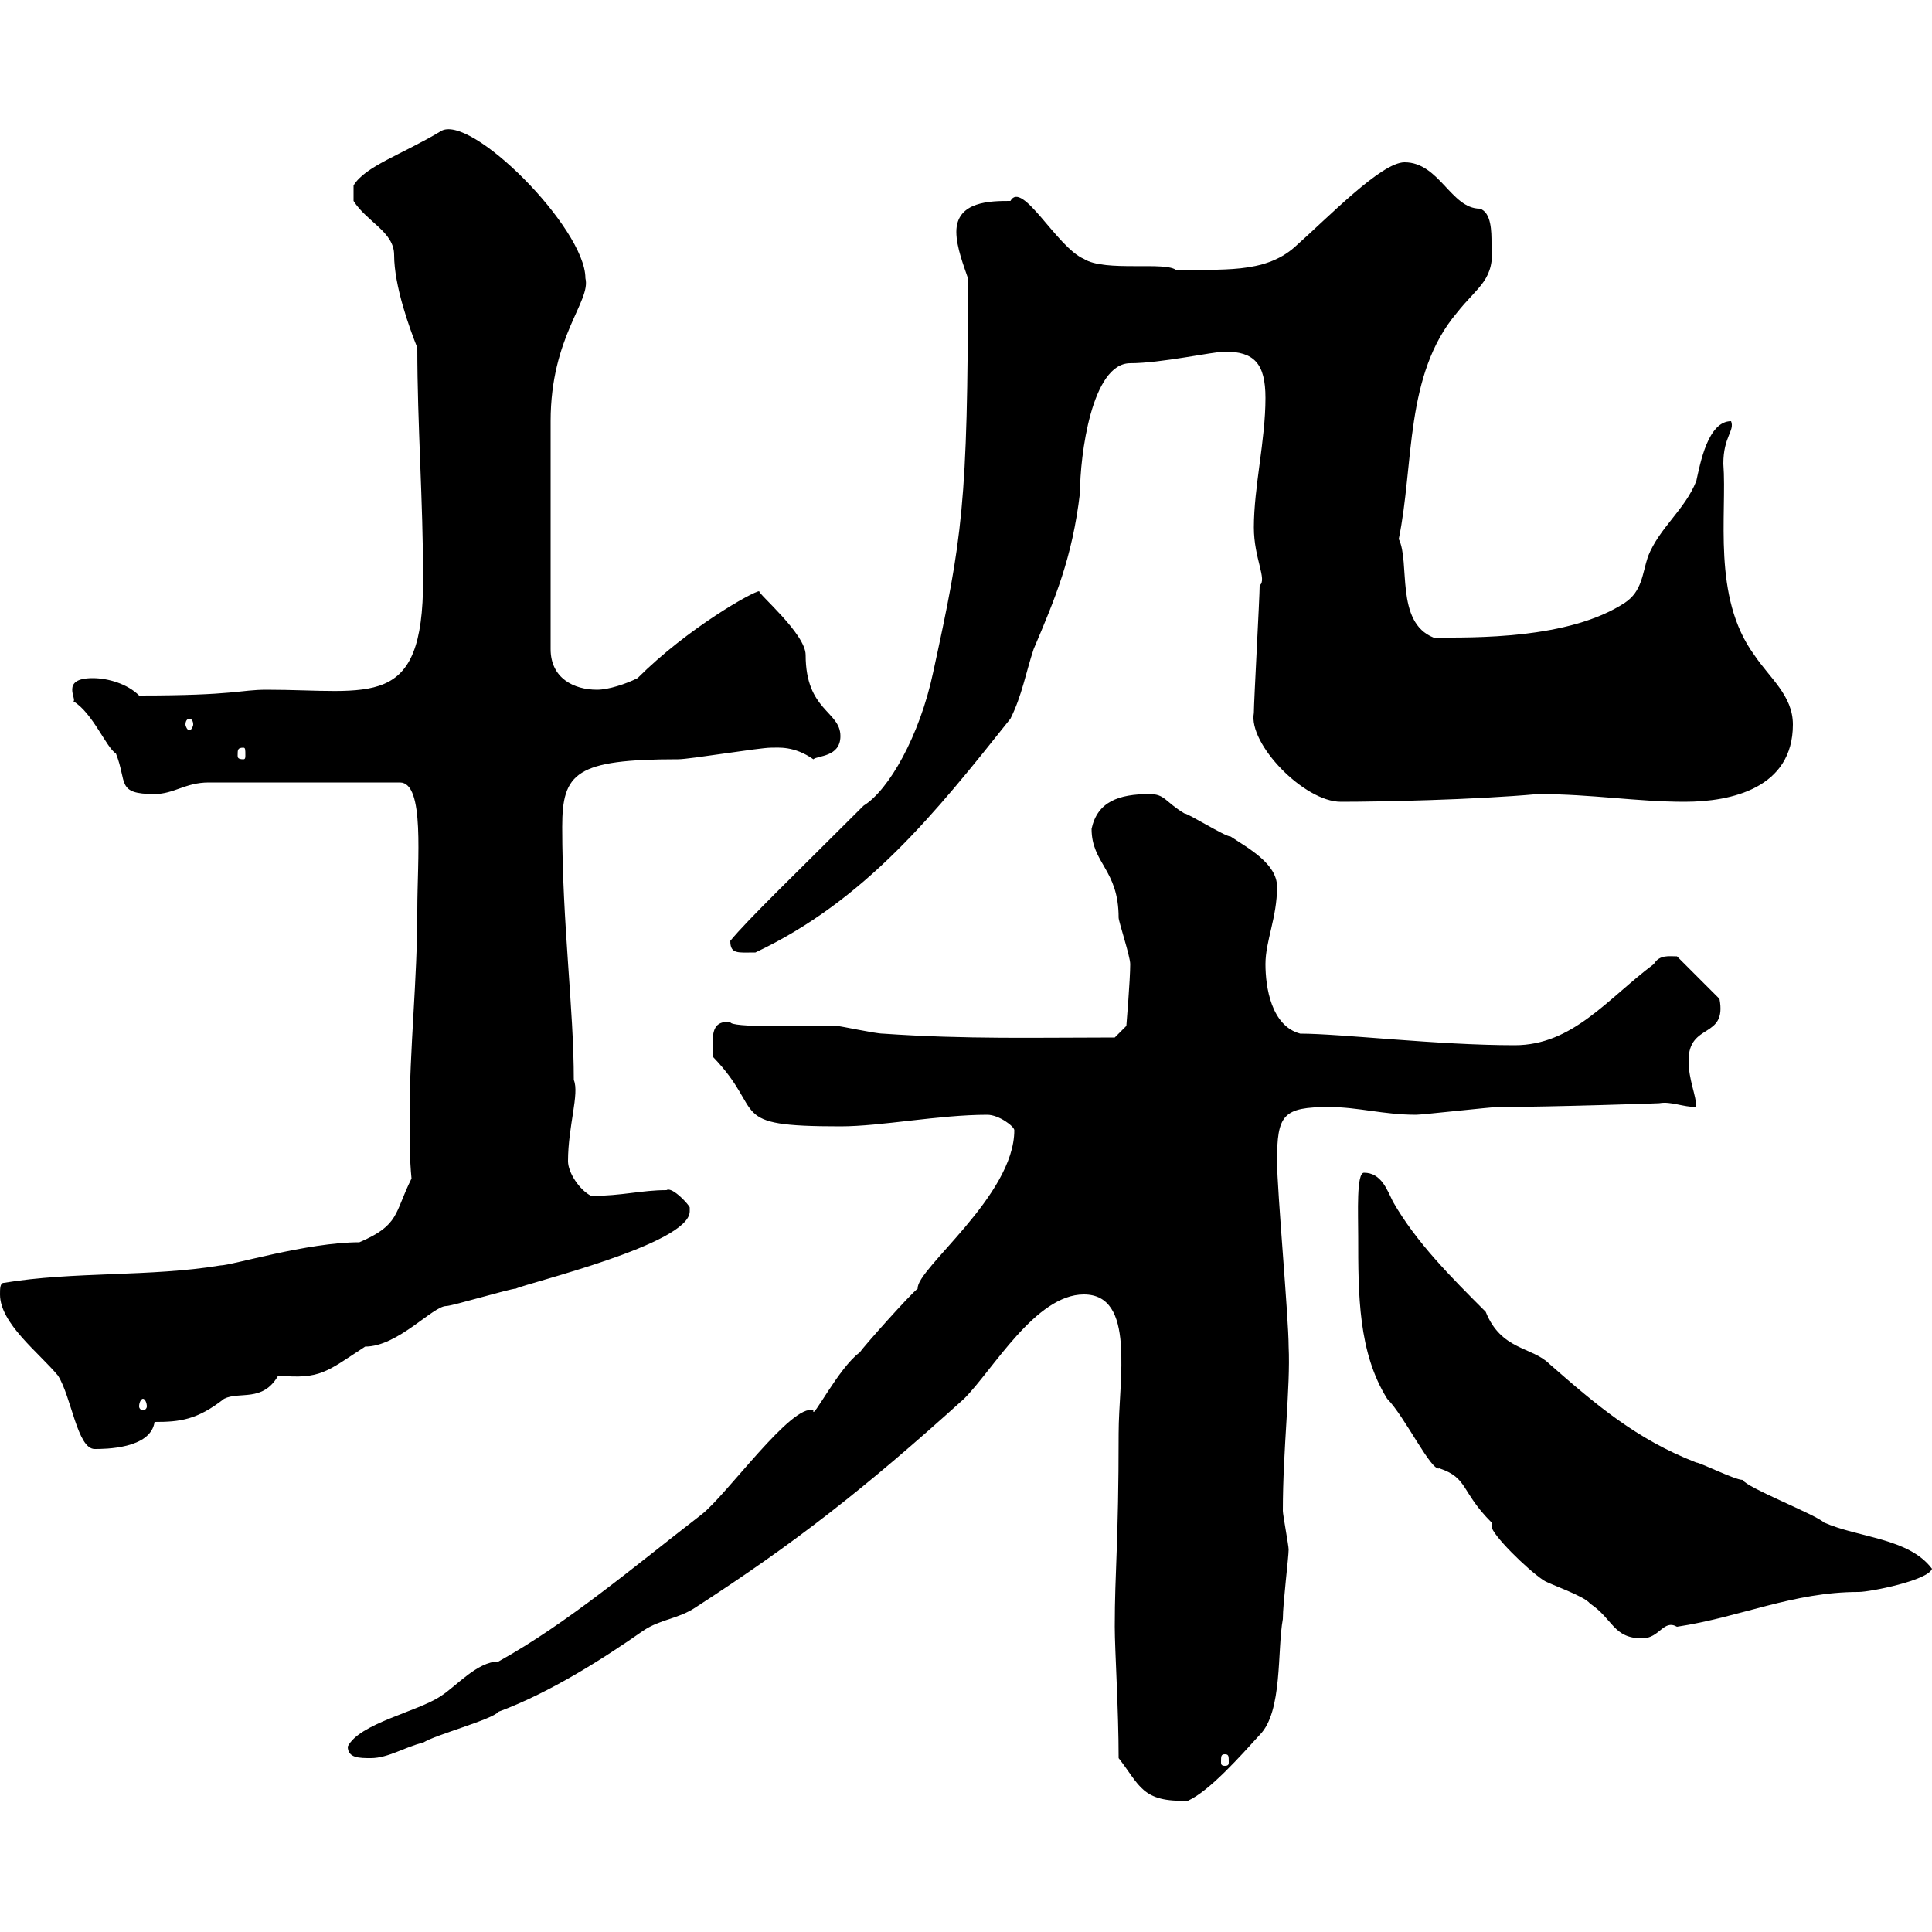 <svg xmlns="http://www.w3.org/2000/svg" xmlns:xlink="http://www.w3.org/1999/xlink" width="300" height="300"><path d="M173.70 273C177 277.20 177.30 279.90 184.50 279.60C187.80 278.10 192.60 272.70 195.60 269.40C199.20 265.80 198.30 256.20 199.20 251.40C199.20 249 200.10 241.80 200.10 240.60C200.10 240 199.20 235.20 199.20 234.60C199.20 225 200.40 215.40 200.10 209.10C200.10 204.60 198.30 184.80 198.30 180.30C198.30 173.10 199.20 171.90 206.40 171.90C210.90 171.90 214.80 173.10 219.90 173.10C220.80 173.10 231.60 171.90 232.50 171.90C240.60 171.90 258.60 171.30 257.70 171.30C259.50 171 261.30 171.90 263.40 171.90C263.40 170.10 262.20 167.70 262.20 164.70C262.20 158.70 268.20 161.40 267 155.10L260.40 148.50C259.20 148.50 257.70 148.20 256.80 149.70C249.60 155.10 244.20 162.30 235.20 162.30C223.20 162.30 208.20 160.50 201.90 160.50C197.40 159.30 196.50 153.30 196.50 149.70C196.50 146.10 198.30 142.50 198.30 137.70C198.30 134.10 193.80 131.70 191.10 129.90C190.20 129.90 184.50 126.30 183.90 126.30C180.90 124.50 180.90 123.30 178.50 123.30C173.70 123.30 170.40 124.50 169.50 128.70C169.50 134.10 173.70 135 173.70 142.50C173.70 143.10 175.50 148.50 175.50 149.70C175.50 152.10 174.90 159.30 174.90 159.30L173.10 161.10C161.10 161.10 150 161.40 137.10 160.50C135.90 160.50 130.50 159.30 129.90 159.30C124.20 159.30 113.40 159.60 113.40 158.70C110.10 158.40 110.70 161.40 110.70 164.10C119.10 172.80 112.50 174.90 130.50 174.90C136.80 174.90 145.80 173.10 153.30 173.10C155.10 173.10 157.50 174.90 157.50 175.50C157.50 185.70 142.20 197.10 142.50 200.10C141.30 201 134.10 209.10 133.50 210C130.20 212.40 126 220.80 126.30 219C123 217.80 112.80 232.20 108.90 235.20C98.40 243.30 88.20 252 77.40 258C74.10 258 70.80 261.90 68.40 263.40C64.80 265.80 55.80 267.60 54 271.20C54 273 55.80 273 57.60 273C60.30 273 63 271.20 65.70 270.60C67.50 269.40 76.50 267 77.40 265.80C85.50 262.80 93.90 257.40 99.90 253.20C102.60 251.40 105.30 251.40 108 249.60C123.30 239.70 134.10 231.30 149.70 217.20C154.20 212.70 160.80 201 168.30 201C176.40 201 173.70 214.20 173.70 222.60C173.70 239.70 173.10 243.90 173.10 252.60C173.10 256.20 173.70 265.50 173.70 273ZM190.20 272.40C190.80 272.40 190.80 272.70 190.80 273.60C190.80 273.90 190.80 274.20 190.20 274.20C189.60 274.20 189.60 273.90 189.60 273.60C189.60 272.70 189.60 272.40 190.20 272.40ZM231.60 236.40L231.60 237C231.60 238.20 237 243.60 239.70 245.40C240.60 246 246 247.80 246.90 249C250.50 251.40 250.50 254.40 255 254.40C257.70 254.40 258.30 251.40 260.40 252.60C270.30 251.10 278.40 247.20 288.60 247.20C290.40 247.20 299.40 245.40 300 243.60C296.40 238.80 288.60 238.80 283.20 236.40C282 235.20 271.20 231 270.60 229.80C269.40 229.80 264 227.10 263.40 227.10C254.10 223.50 247.80 218.10 240.60 211.80C237.90 209.10 233.10 209.70 230.70 203.70C225.30 198.30 219.90 192.90 216.30 186.60C215.40 184.80 214.50 182.10 211.80 182.10C210.60 182.10 210.90 188.40 210.90 192C210.90 201 210.90 210 215.40 217.20C218.10 219.90 222.30 228.60 223.50 228C228 229.50 226.80 231.60 231.60 236.40ZM0 201C0 205.50 6 210 9 213.60C11.10 216.90 12 225 14.70 225C16.20 225 23.40 225 24 220.80C27.90 220.80 30.60 220.50 34.80 217.20C37.20 216 40.80 217.80 43.20 213.60C49.80 214.20 50.70 213 56.70 209.10C61.80 209.10 67.20 202.80 69.30 202.80C70.20 202.80 79.20 200.10 80.10 200.10C81.90 199.20 107.10 193.20 107.10 188.10C107.10 187.80 107.10 187.80 107.10 187.50C107.10 187.20 104.40 184.20 103.50 184.80C99.60 184.80 96.60 185.70 91.80 185.70C90 184.80 88.20 182.10 88.20 180.30C88.20 174.90 90 169.80 89.10 167.70C89.10 156.60 87.30 143.40 87.30 128.40C87.30 120 89.40 117.90 105.30 117.90C107.10 117.90 117.90 116.10 119.70 116.10C120.90 116.10 123.30 115.80 126.30 117.90C126.90 117.30 130.50 117.60 130.50 114.30C130.50 110.40 125.10 110.40 125.10 101.70C125.10 98.40 117.60 92.10 117.90 91.80C117 91.80 106.80 97.50 99 105.30C97.20 106.20 94.50 107.10 92.70 107.10C89.10 107.10 85.50 105.30 85.50 100.80L85.50 65.40C85.50 52.20 91.80 46.80 90.90 43.20C90.90 35.40 72.90 17.40 68.40 20.40C62.40 24 56.70 25.80 54.90 28.80L54.90 31.20C57 34.50 61.20 36 61.20 39.60C61.20 44.40 63.60 51 64.80 54C64.80 66 65.70 77.70 65.70 90C65.70 110.40 57.60 107.10 41.40 107.10C37.20 107.10 36.60 108 21.60 108C19.80 106.20 16.80 105.30 14.40 105.30C9.30 105.30 12 108.60 11.40 108.90C14.40 110.70 16.50 116.10 18 117C19.80 121.50 18 123.30 24 123.30C27 123.30 28.80 121.50 32.40 121.50L62.10 121.50C66 121.50 64.80 133.50 64.80 141.30C64.80 152.40 63.60 162.60 63.60 173.40C63.60 176.70 63.60 180 63.90 183C61.20 188.40 62.10 190.20 55.80 192.90C47.70 192.90 36 196.50 34.20 196.50C23.40 198.30 11.40 197.40 0.60 199.20C0 199.20 0 200.10 0 201ZM22.20 217.20C22.50 217.20 22.80 217.80 22.80 218.40C22.80 218.70 22.50 219 22.20 219C21.90 219 21.60 218.70 21.60 218.40C21.60 217.80 21.90 217.20 22.20 217.20ZM113.40 146.10C113.40 148.20 114.60 147.90 117.30 147.90C134.40 139.80 145.20 126.30 156.90 111.60C158.70 108 159.30 104.40 160.50 100.80C163.80 93 166.50 86.70 167.70 76.50C167.70 70.80 169.50 56.40 175.50 56.40C180.30 56.40 188.40 54.60 190.20 54.60C194.70 54.60 196.50 56.40 196.50 61.80C196.50 68.40 194.70 75.60 194.70 81.90C194.70 86.70 196.80 90 195.60 90.90C195.60 92.70 194.70 108.90 194.70 110.70C193.80 115.50 202.50 124.50 208.20 124.50C214.20 124.50 228.90 124.20 238.80 123.30C247.20 123.30 254.10 124.50 261.60 124.50C268.80 124.50 278.40 122.40 278.40 112.50C278.40 108 274.80 105.30 272.40 101.70C265.80 92.70 268.20 79.80 267.60 72C267.60 67.80 269.40 66.90 268.80 65.40C265.20 65.40 264 72 263.40 74.70C261.60 79.20 257.70 81.90 255.90 86.40C255 89.10 255 91.80 252.30 93.60C243.60 99.30 228.90 99 222.60 99C216.60 96.60 219 87.30 217.20 83.70C219.60 72 218.10 58.20 226.20 48.60C229.50 44.40 232.20 43.50 231.60 37.80C231.60 36 231.60 33 229.80 32.40C225.30 32.40 223.50 25.20 218.10 25.20C214.50 25.20 206.40 33.60 201 38.40C196.20 42.60 189.60 41.70 182.70 42C181.20 40.50 171.60 42.30 168.30 40.20C164.10 38.40 158.70 27.90 156.90 31.20C153.90 31.20 148.50 31.20 148.50 36C148.50 38.40 149.70 41.40 150.30 43.20C150.30 78.30 149.40 83.70 144.90 104.40C142.80 114.30 138 122.70 134.10 125.10C123.30 135.90 116.10 142.80 113.40 146.10ZM37.80 116.10C38.10 116.10 38.10 116.40 38.10 117.30C38.10 117.60 38.10 117.90 37.80 117.90C36.90 117.90 36.90 117.60 36.90 117.30C36.90 116.40 36.90 116.10 37.80 116.10ZM29.40 111.60C29.70 111.60 30 111.90 30 112.50C30 112.80 29.70 113.40 29.40 113.40C29.10 113.40 28.80 112.80 28.80 112.50C28.80 111.90 29.10 111.60 29.40 111.60Z"/></svg>